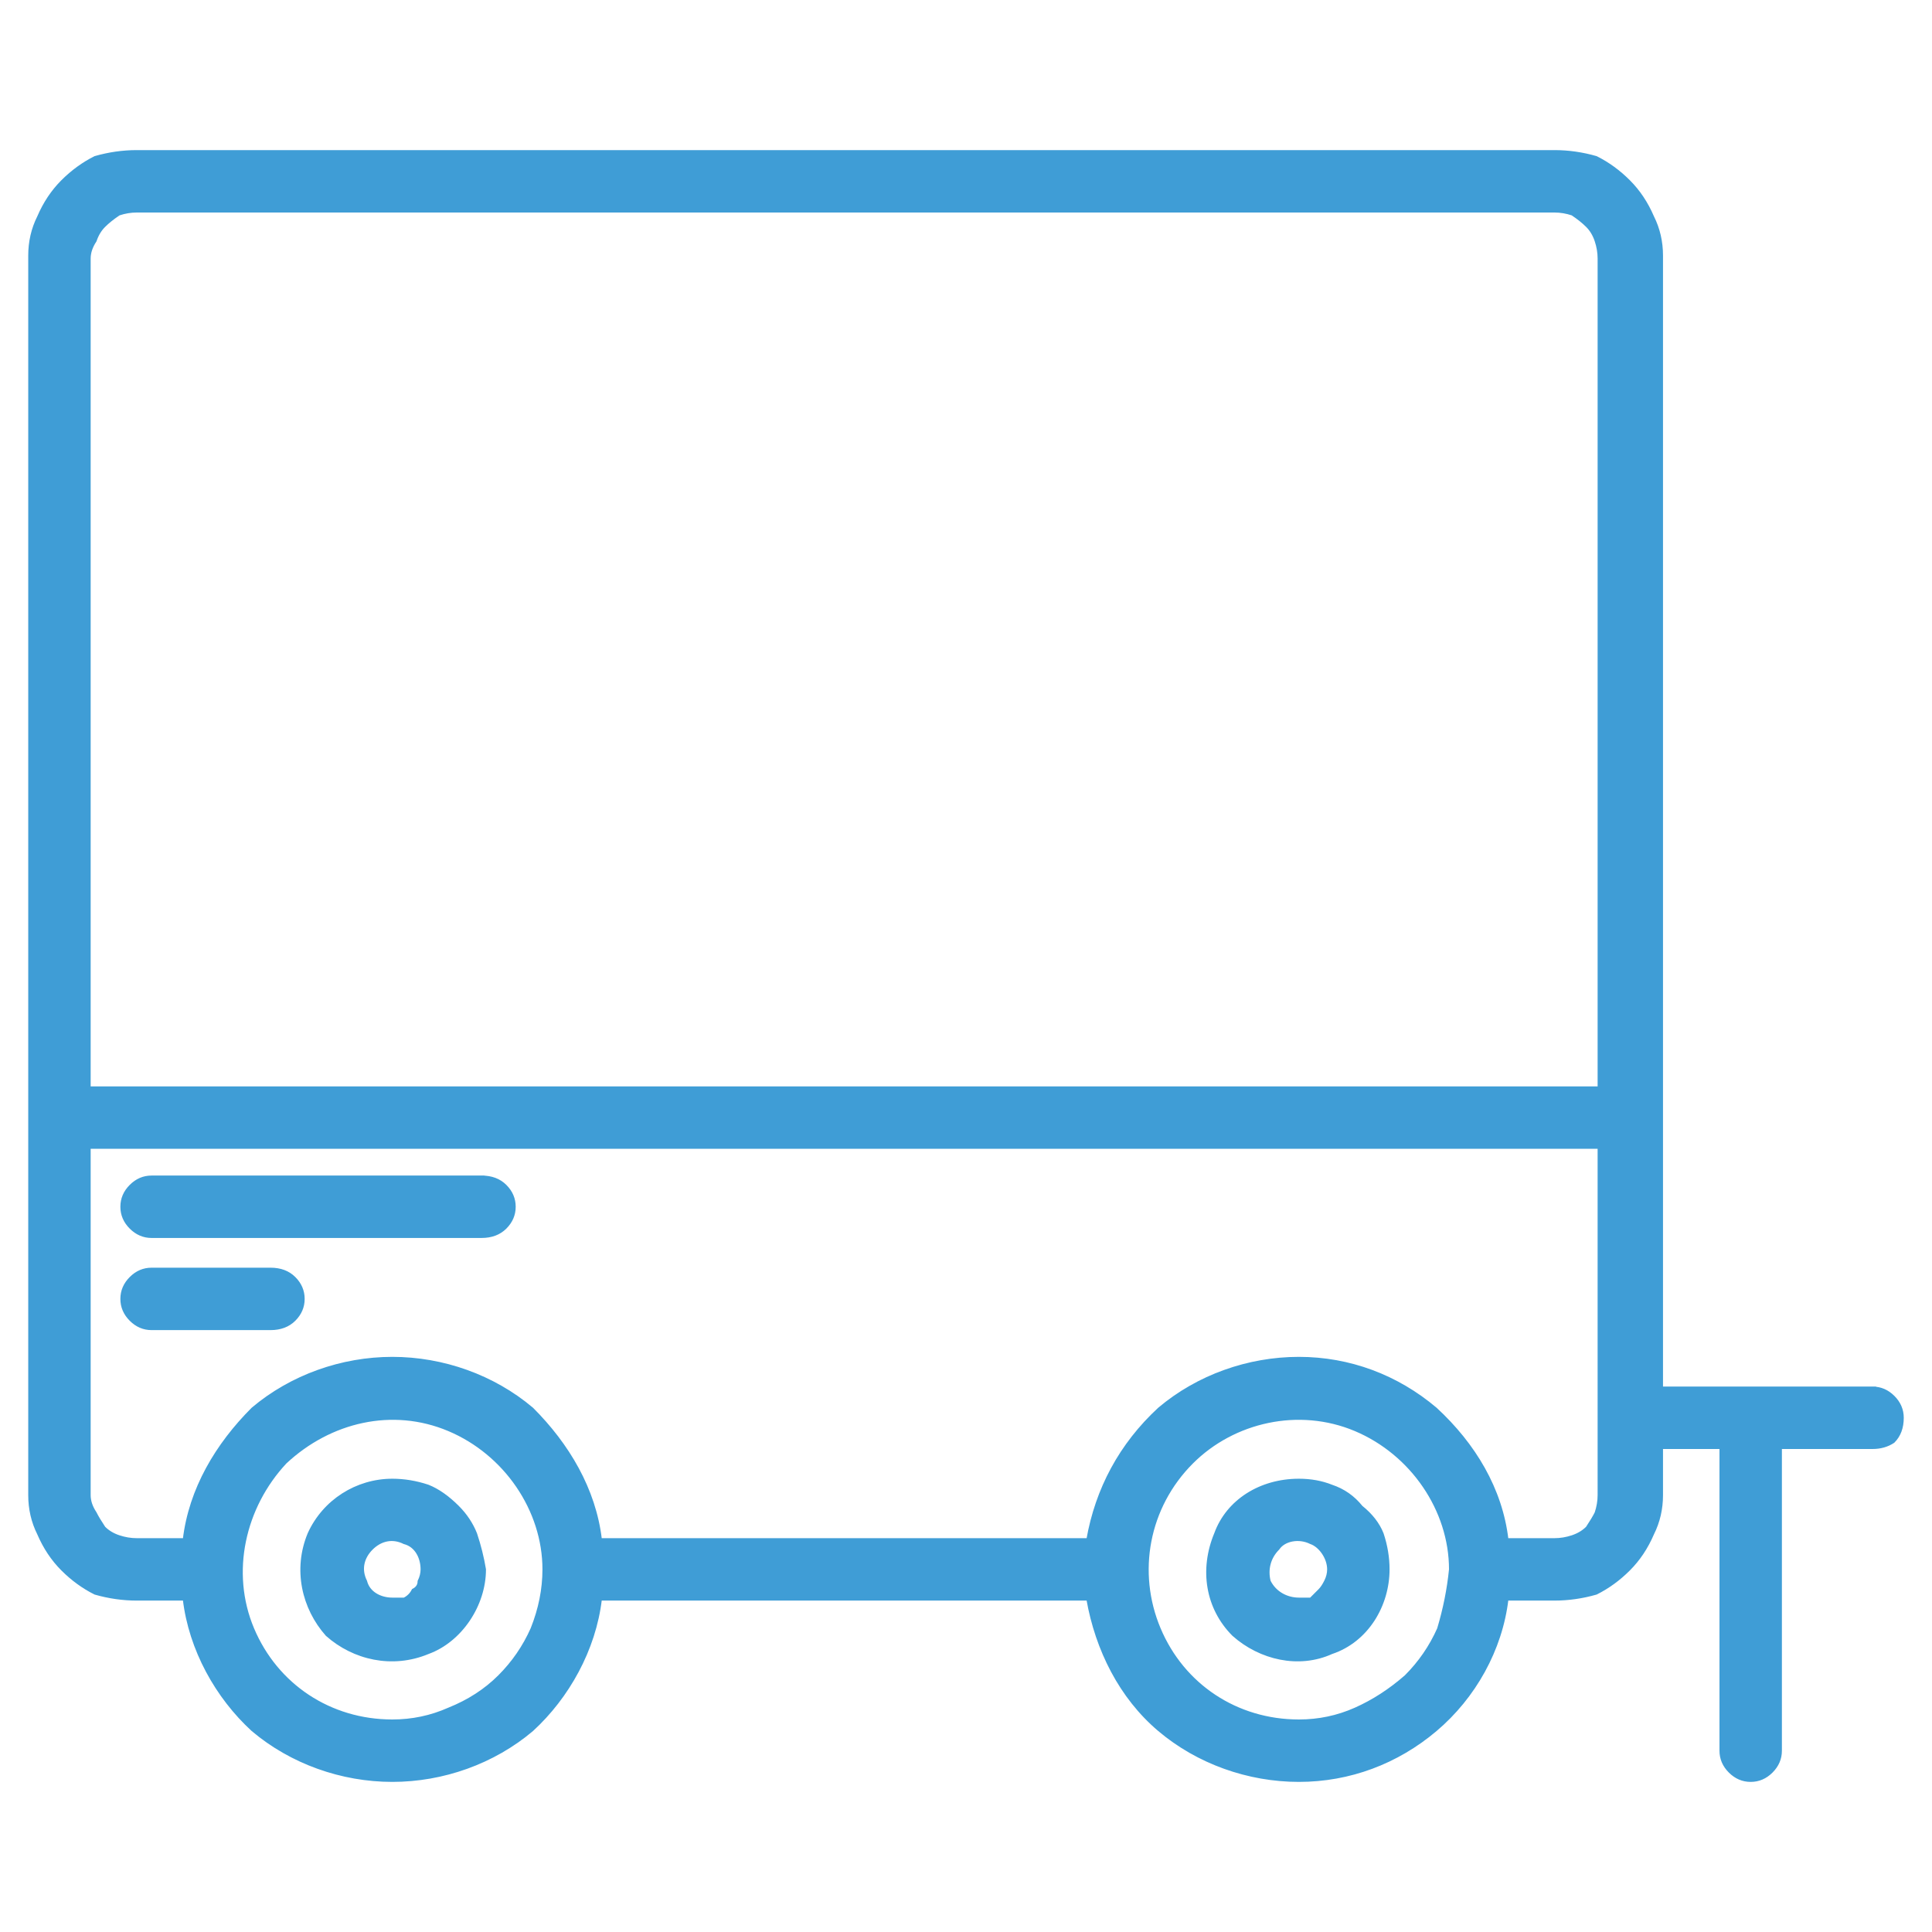 <?xml version="1.0" encoding="UTF-8"?>
<svg xmlns="http://www.w3.org/2000/svg" version="1.2" viewBox="0 0 65 65" width="65" height="65">
  <title>anhanger</title>
  <style>
		.s0 { fill: #3f9dd6;stroke: #3f9dd6;stroke-width: .1 } 
	</style>
  <g>
    <path class="s0" d="m13.2 49.8c-1.2 0-2.3 0.7-2.8 1.8-0.5 1.2-0.2 2.5 0.6 3.4 0.9 0.8 2.2 1.1 3.4 0.6 1.1-0.4 1.9-1.6 1.9-2.8q-0.1-0.6-0.3-1.2-0.2-0.5-0.6-0.9-0.5-0.5-1-0.7-0.6-0.2-1.2-0.2zm0 4c-0.4 0-0.8-0.2-0.9-0.6-0.2-0.4-0.1-0.8 0.2-1.1 0.3-0.3 0.7-0.4 1.1-0.2 0.4 0.1 0.6 0.5 0.6 0.9q0 0.2-0.1 0.4 0 0.2-0.2 0.3-0.1 0.2-0.3 0.3-0.2 0-0.4 0z"></path>
    <path class="s0" d="m43.7 49.8c-1.3 0-2.4 0.7-2.8 1.8-0.5 1.2-0.3 2.5 0.6 3.4 0.9 0.8 2.2 1.1 3.3 0.6 1.2-0.4 1.9-1.6 1.9-2.8q0-0.6-0.2-1.2-0.2-0.5-0.7-0.9-0.4-0.5-1-0.7-0.5-0.2-1.1-0.2zm0 4c-0.4 0-0.8-0.2-1-0.6-0.1-0.4 0-0.8 0.3-1.1 0.2-0.3 0.7-0.4 1.1-0.2 0.3 0.1 0.6 0.5 0.6 0.9q0 0.2-0.1 0.4-0.1 0.2-0.2 0.3-0.2 0.2-0.3 0.3-0.2 0-0.4 0z"></path>
    <path class="s0" d="m63 46.7h-7.1v-38.1q0-0.7-0.3-1.3-0.3-0.7-0.8-1.2-0.5-0.5-1.1-0.8-0.7-0.2-1.4-0.2h-47.7q-0.7 0-1.4 0.2-0.6 0.3-1.1 0.8-0.5 0.5-0.8 1.2-0.3 0.6-0.3 1.3v41.7q0 0.7 0.3 1.3 0.3 0.7 0.8 1.2 0.5 0.5 1.1 0.8 0.7 0.2 1.4 0.2h1.6c0.2 1.7 1.1 3.3 2.3 4.4 1.3 1.1 3 1.7 4.7 1.7 1.7 0 3.4-0.6 4.7-1.7 1.2-1.1 2.1-2.7 2.3-4.4h16.4c0.3 1.7 1.1 3.3 2.4 4.4 1.3 1.1 3 1.7 4.7 1.7 1.7 0 3.3-0.6 4.6-1.7 1.3-1.1 2.2-2.7 2.4-4.4h1.6q0.7 0 1.4-0.2 0.6-0.3 1.1-0.8 0.5-0.5 0.8-1.2 0.3-0.6 0.3-1.3v-1.6h2v10.2q0 0.4 0.3 0.7 0.3 0.3 0.7 0.3 0.4 0 0.7-0.3 0.3-0.3 0.3-0.7v-10.2h3.1q0.4 0 0.7-0.2 0.3-0.3 0.3-0.8 0-0.4-0.3-0.7-0.3-0.3-0.7-0.3zm-49.8 11.2c-2.1 0-3.9-1.2-4.7-3.1-0.8-1.9-0.3-4.1 1.1-5.6 1.5-1.4 3.6-1.9 5.5-1.1 1.9 0.8 3.2 2.7 3.2 4.7q0 1-0.4 2-0.4 0.9-1.1 1.6-0.7 0.7-1.7 1.1-0.9 0.4-1.9 0.4zm30.5 0c-2.1 0-3.9-1.2-4.7-3.1-0.8-1.9-0.4-4.1 1.1-5.6 1.4-1.4 3.6-1.9 5.5-1.1 1.9 0.8 3.2 2.7 3.2 4.7q-0.1 1-0.4 2-0.4 0.9-1.1 1.6-0.8 0.7-1.7 1.1-0.9 0.4-1.9 0.4zm10.1-7.6q0 0.3-0.1 0.6-0.1 0.2-0.3 0.5-0.2 0.2-0.5 0.3-0.3 0.1-0.6 0.1h-1.6c-0.2-1.7-1.1-3.2-2.4-4.4-1.3-1.1-2.9-1.7-4.6-1.7-1.7 0-3.4 0.6-4.7 1.7-1.3 1.2-2.1 2.7-2.4 4.4h-16.4c-0.2-1.7-1.1-3.2-2.3-4.4-1.3-1.1-3-1.7-4.7-1.7-1.7 0-3.4 0.6-4.7 1.7-1.2 1.2-2.1 2.7-2.3 4.4h-1.6q-0.3 0-0.6-0.1-0.3-0.1-0.5-0.3-0.2-0.3-0.3-0.5-0.2-0.3-0.2-0.6v-11.7h50.8zm0-13.7h-50.8v-27.9q0-0.3 0.2-0.6 0.1-0.3 0.3-0.5 0.2-0.2 0.5-0.4 0.3-0.1 0.6-0.1h47.7q0.3 0 0.6 0.1 0.3 0.2 0.5 0.4 0.2 0.2 0.3 0.5 0.1 0.3 0.1 0.6z"></path>
    <path class="s0" d="m16.3 39.6h-11.2q-0.4 0-0.7 0.3-0.3 0.3-0.3 0.7 0 0.4 0.3 0.7 0.3 0.3 0.7 0.3h11.1q0.5 0 0.8-0.3 0.3-0.3 0.3-0.7 0-0.4-0.3-0.7-0.3-0.3-0.8-0.3z"></path>
    <path class="s0" d="m9.1 42.7h-4q-0.4 0-0.7 0.3-0.3 0.3-0.3 0.7 0 0.4 0.3 0.7 0.3 0.3 0.7 0.3h4q0.5 0 0.8-0.3 0.3-0.3 0.3-0.7 0-0.4-0.3-0.7-0.3-0.3-0.8-0.3z"></path>
  </g>
</svg>
